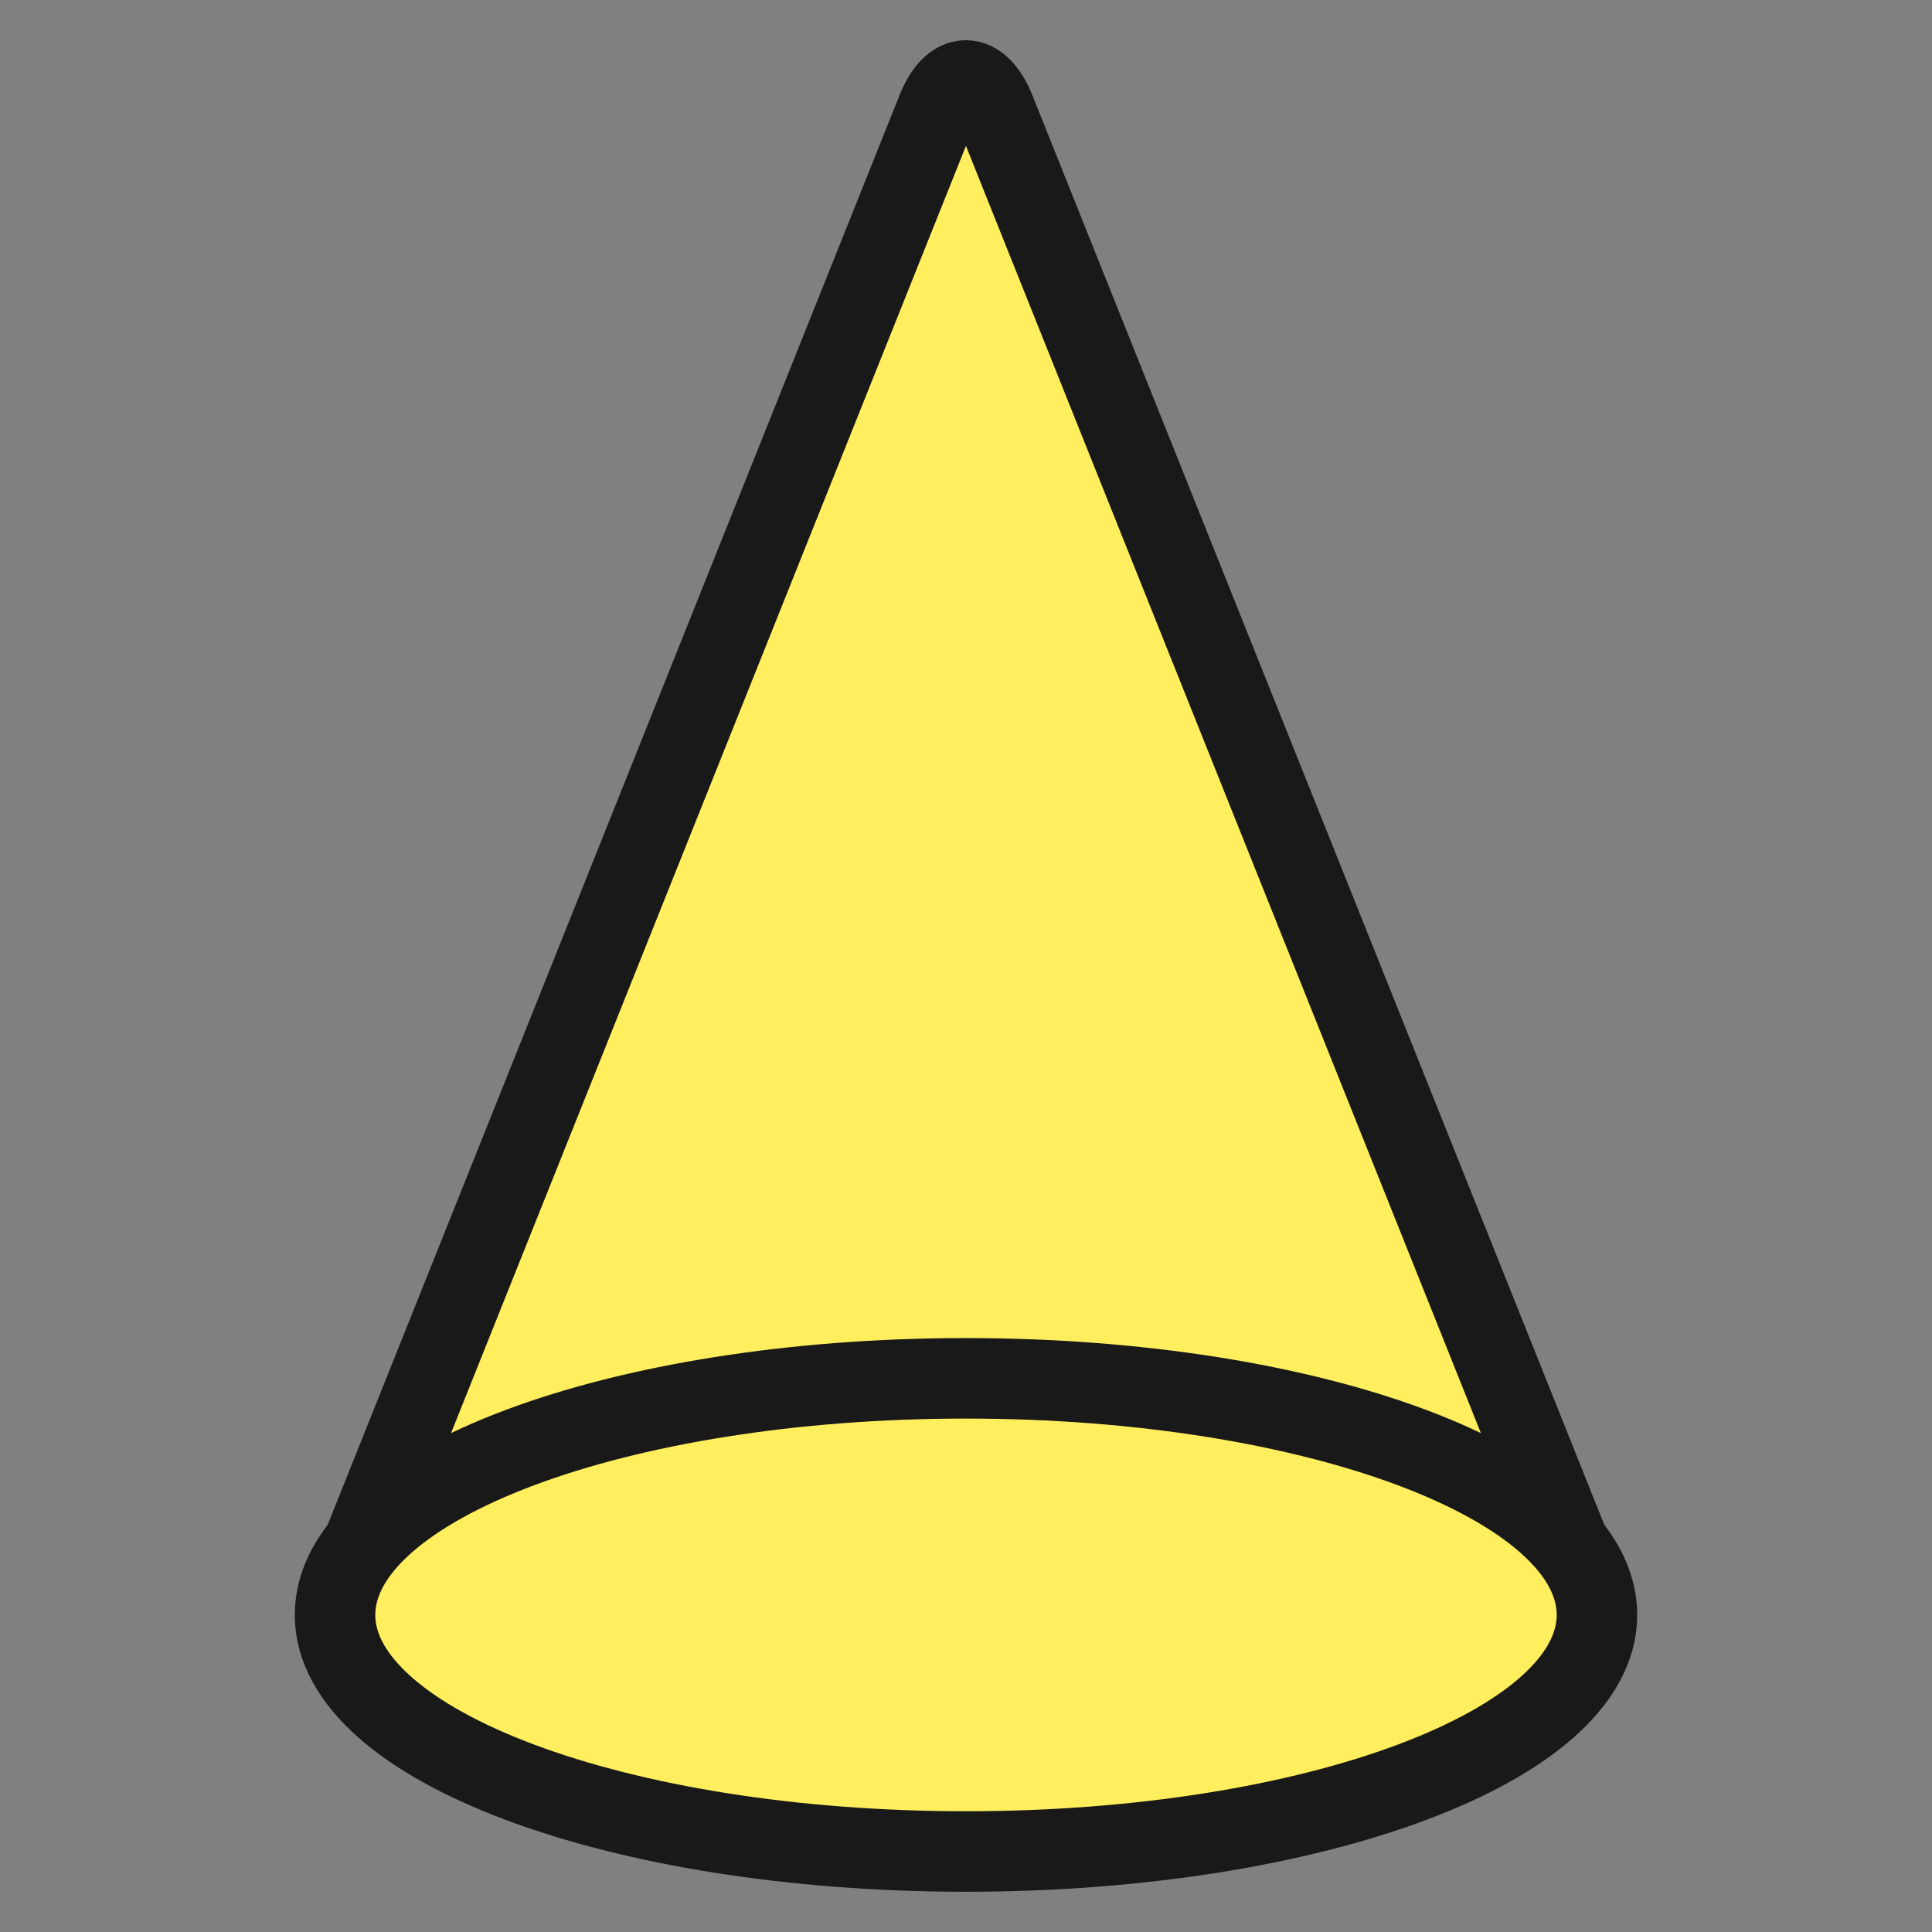 <svg xmlns="http://www.w3.org/2000/svg" fill="none" viewBox="0 0 24 24" id="Shape-Triangle--Streamline-Ultimate"><rect x="0" y="0" width="24" height="24" fill="#808080" stroke="none"/><desc>Shape Triangle Streamline Icon: https://streamlinehq.com</desc><path fill="#ffef5e" d="M19.492 19.196 12.363 1.375c-0.196 -0.501 -0.531 -0.501 -0.727 0l-7.131 17.824c-0.211 0.238 -0.332 0.541 -0.344 0.858 0 1.627 3.508 2.939 7.838 2.939 4.331 0 7.838 -1.313 7.838 -2.939 -0.01 -0.319 -0.133 -0.625 -0.346 -0.862Z" stroke-width="1"></path><path stroke="#191919" stroke-linecap="round" stroke-linejoin="round" d="M4.53 19.139 11.636 1.375c0.196 -0.501 0.527 -0.501 0.727 0l7.106 17.763" stroke-width="1"></path><path stroke="#191919" stroke-linecap="round" stroke-linejoin="round" d="M12 23c4.329 0 7.838 -1.316 7.838 -2.939 0 -1.623 -3.51 -2.939 -7.838 -2.939 -4.329 0 -7.838 1.316 -7.838 2.939C4.162 21.684 7.671 23 12 23Z" stroke-width="1"></path></svg>